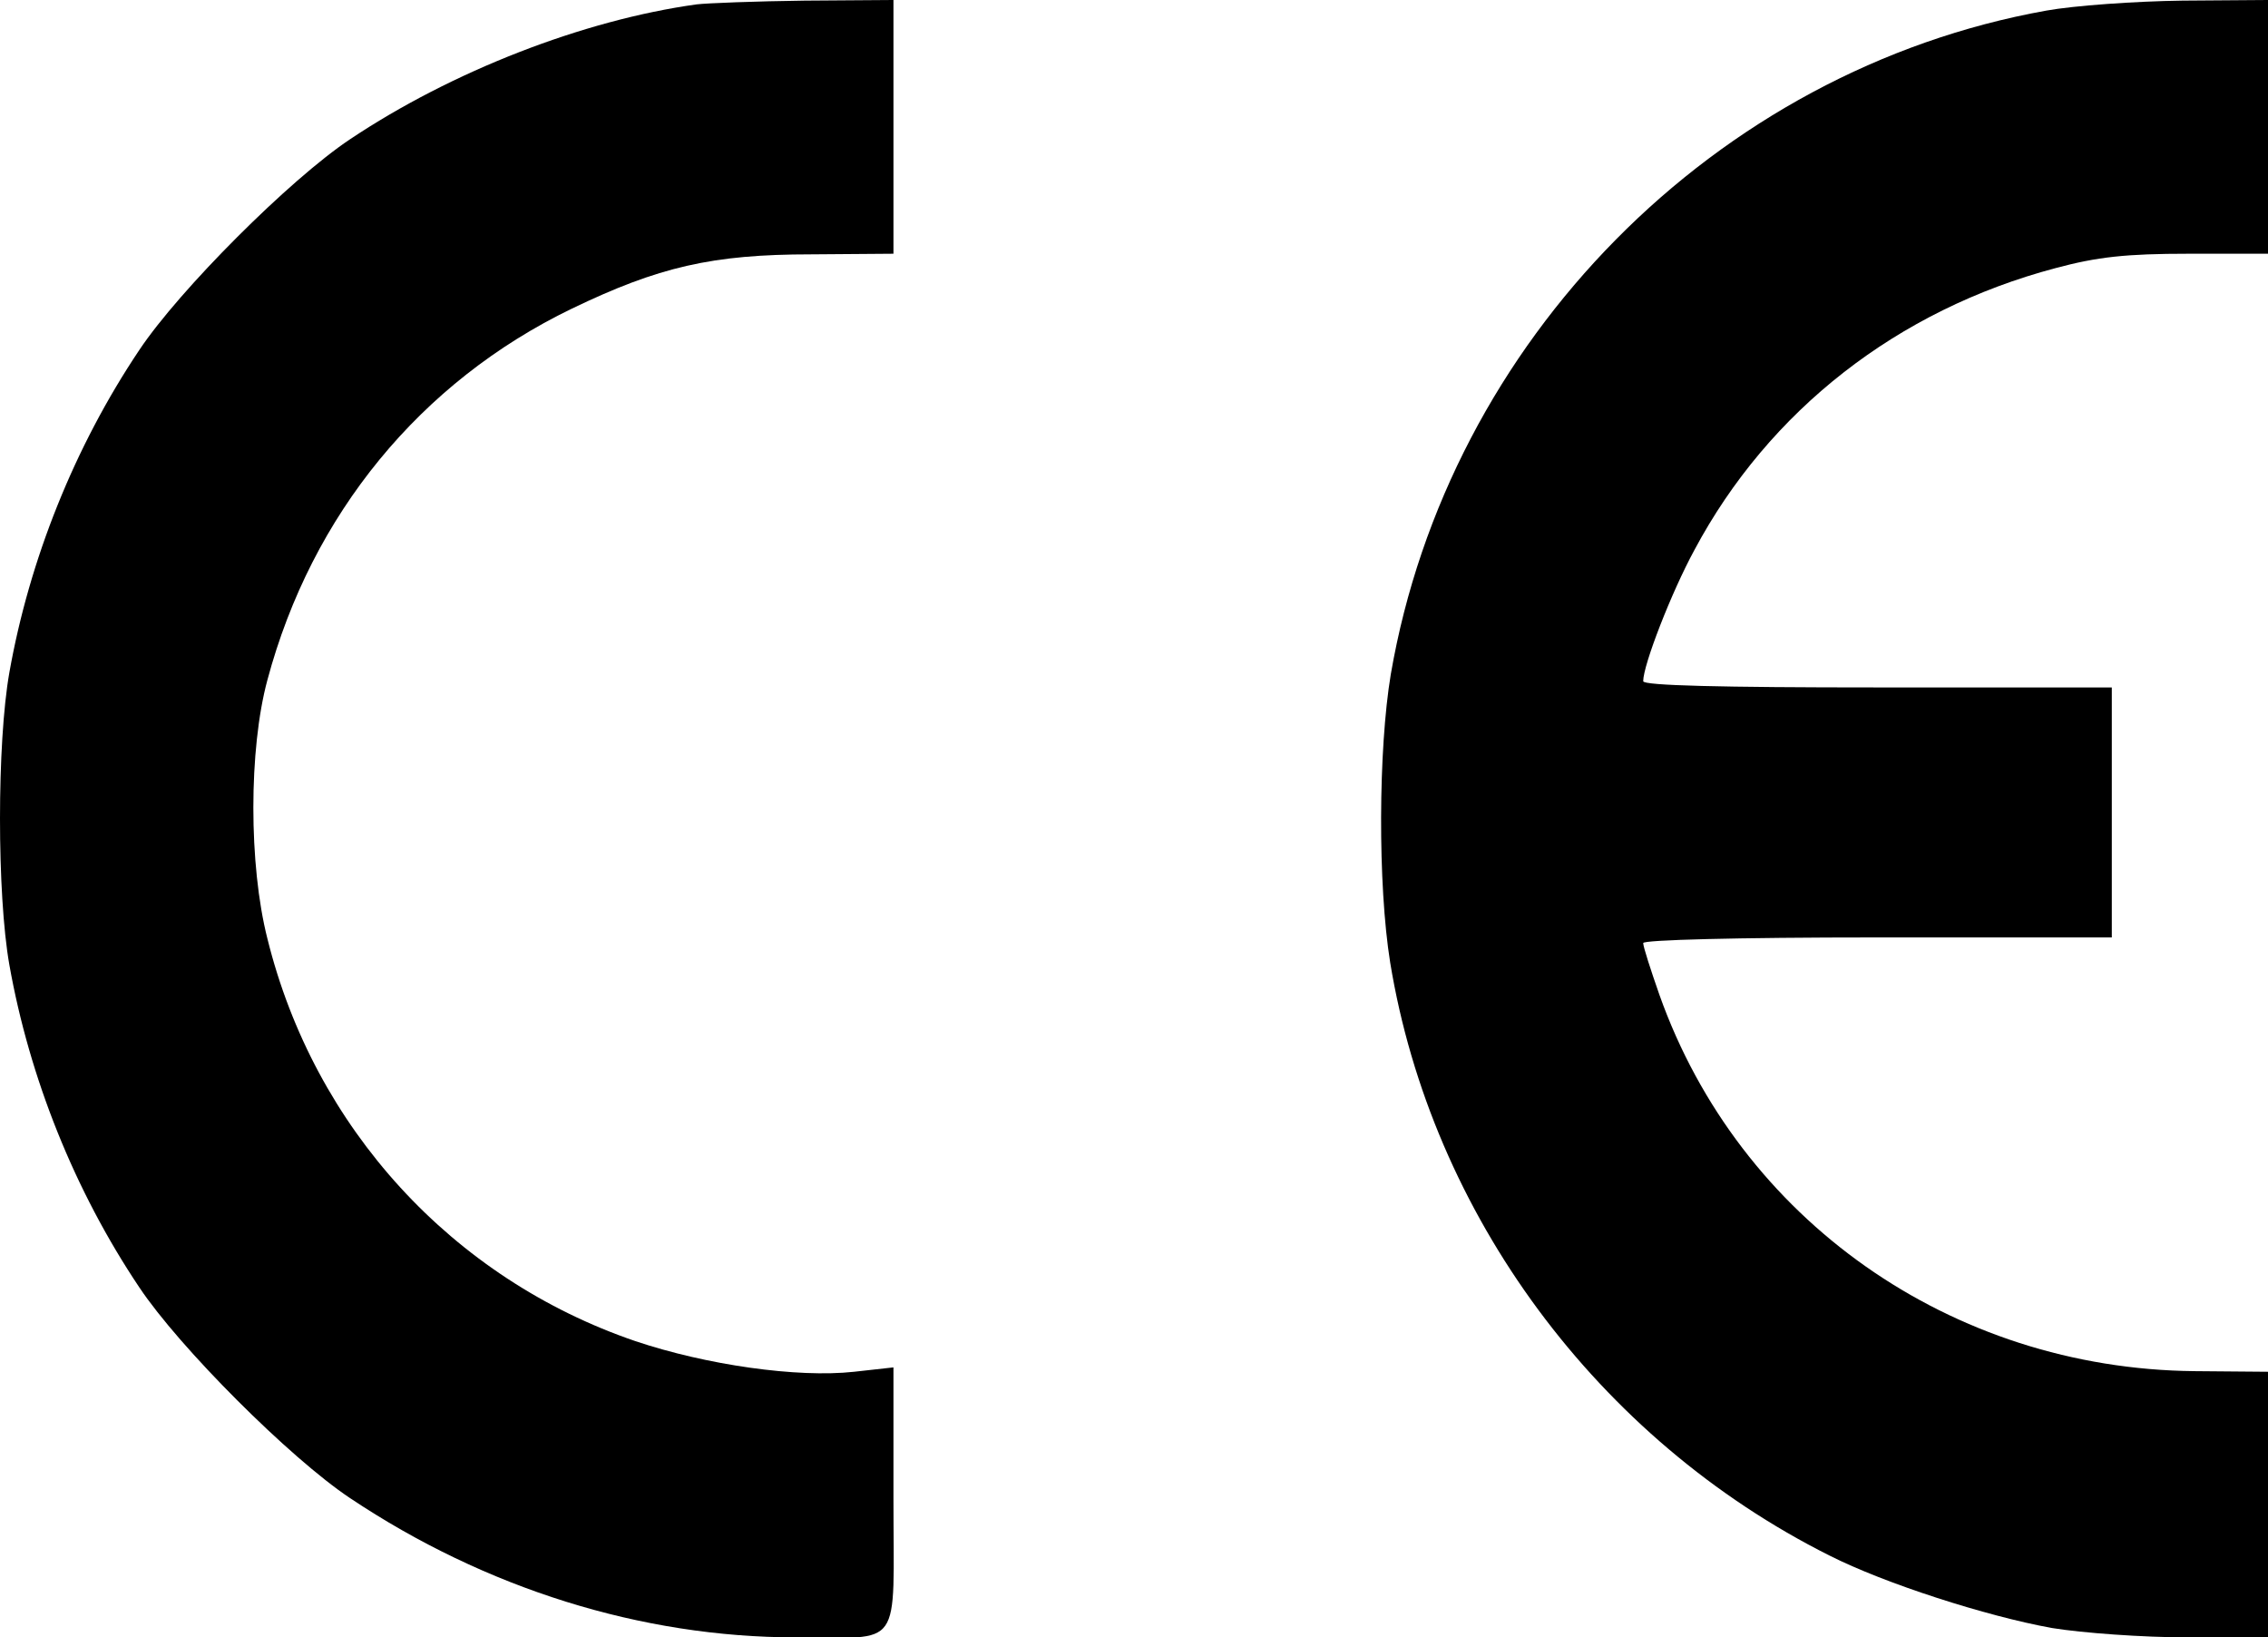 <?xml version="1.0" standalone="no"?>
<!DOCTYPE svg PUBLIC "-//W3C//DTD SVG 20010904//EN"
 "http://www.w3.org/TR/2001/REC-SVG-20010904/DTD/svg10.dtd">
<svg version="1.0" xmlns="http://www.w3.org/2000/svg"
 width="363pt" height="262pt" viewBox="0 0 363 262"
 preserveAspectRatio="xMidYMid meet">
<g transform="translate(0,262) scale(0.1,-0.1)"
fill="#000000" stroke="none">
<path d="M1115 2613 c-181 -25 -392 -107 -555 -216 -96 -64 -273 -241 -337
-337 -104 -155 -176 -336 -208 -516 -20 -113 -20 -355 0 -468 32 -180 104
-361 208 -516 64 -96 241 -273 337 -337 217 -145 467 -223 714 -223 173 0 156
-24 156 222 l0 210 -63 -7 c-91 -10 -237 11 -350 49 -293 100 -514 341 -589
644 -30 118 -30 303 0 414 71 265 245 477 487 594 139 67 225 87 383 87 l132
1 0 203 0 203 -142 -1 c-79 -1 -156 -4 -173 -6z"/>
<path d="M3275 2603 c-530 -95 -957 -528 -1049 -1062 -20 -120 -21 -336 -1
-461 66 -403 332 -763 703 -949 89 -45 251 -97 356 -116 49 -8 146 -15 217
-15 l129 0 0 213 0 212 -118 1 c-389 4 -728 242 -856 602 -14 40 -26 77 -26
83 0 5 148 9 375 9 l375 0 0 200 0 200 -375 0 c-251 0 -375 3 -375 10 0 26 45
142 82 210 119 223 325 384 578 451 67 18 113 23 213 23 l127 0 0 203 0 203
-137 -1 c-76 -1 -174 -8 -218 -16z"/>
</g>
</svg>
